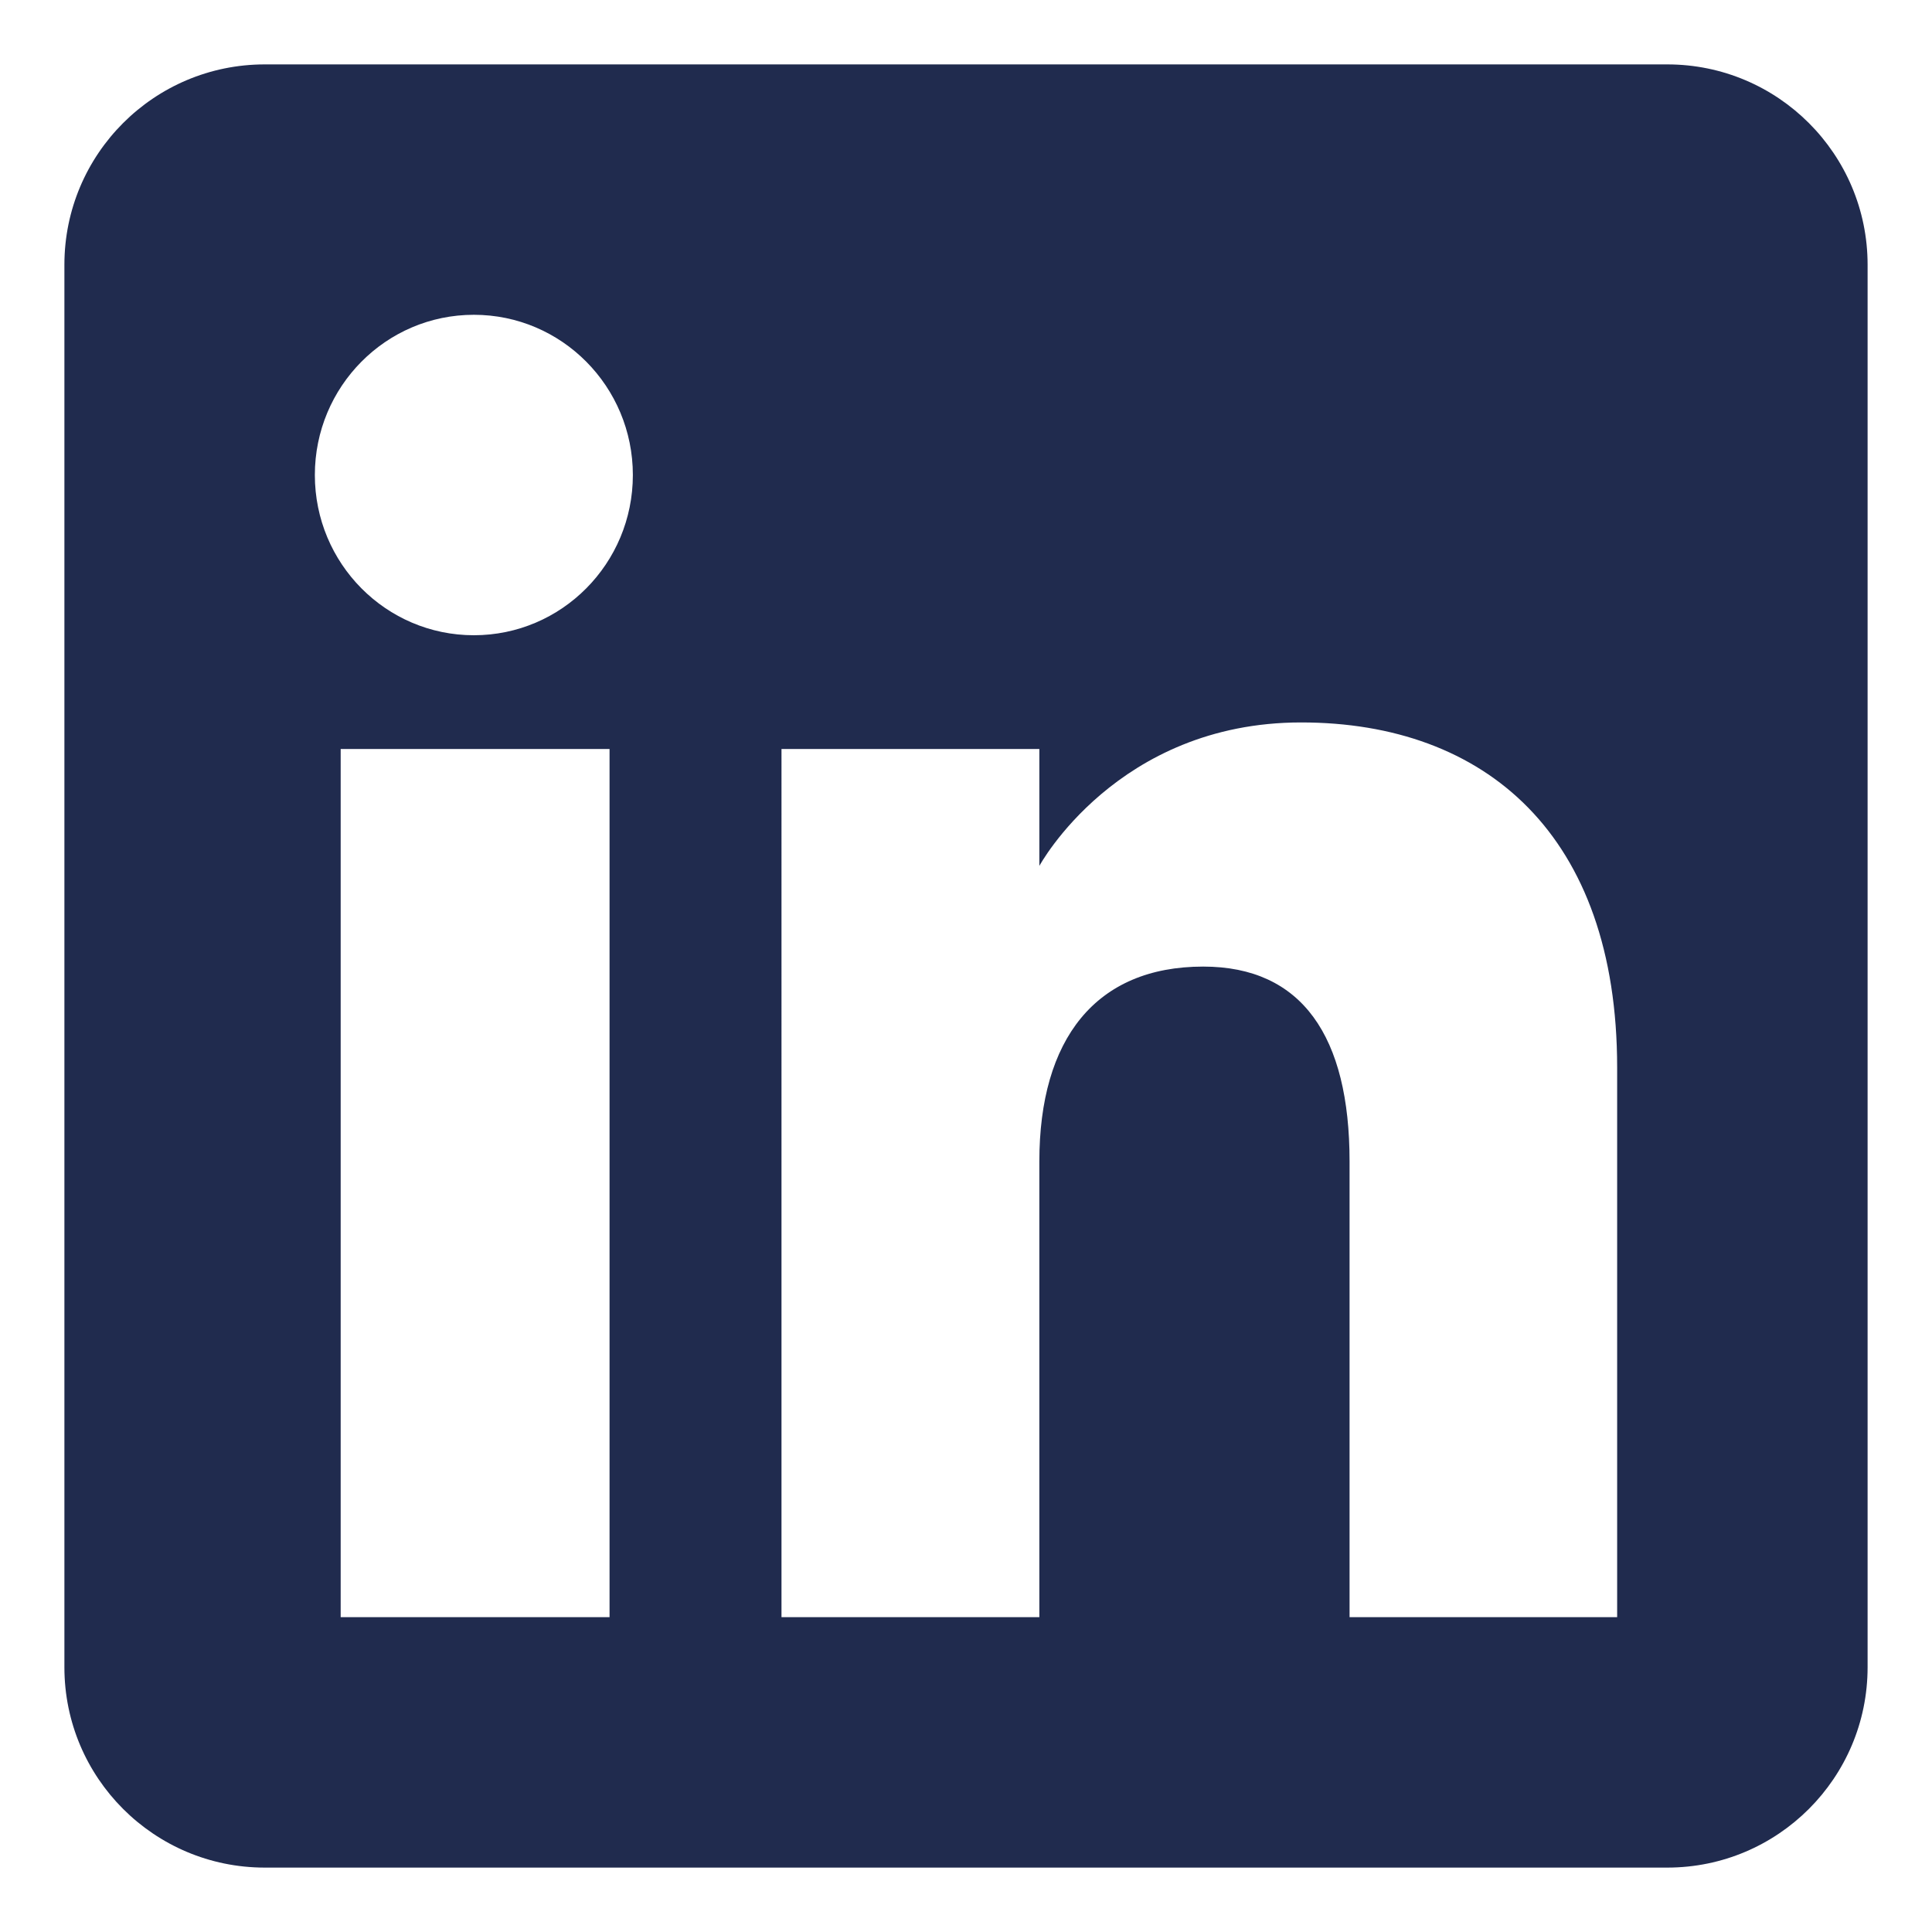 <?xml version="1.0" encoding="UTF-8"?><svg id="Layer_1" xmlns="http://www.w3.org/2000/svg" viewBox="0 0 300 300"><defs><style>.cls-1{fill:#202b4e;fill-rule:evenodd;}</style></defs><path class="cls-1" d="m41.11,290h217.78c17.18,0,31.11-13.93,31.11-31.11V41.11c0-17.18-13.93-31.11-31.11-31.11H41.11c-17.18,0-31.11,13.93-31.11,31.11v217.78c0,17.18,13.93,31.11,31.11,31.11Zm210-38.89h-41.55v-70.77c0-19.4-7.37-30.25-22.73-30.25-16.71,0-25.44,11.28-25.44,30.25v70.77h-40.04V116.3h40.04v18.16s12.04-22.28,40.65-22.28,49.07,17.46,49.07,53.58v85.36ZM73.58,98.64c-13.64,0-24.69-11.14-24.69-24.88s11.05-24.88,24.69-24.88,24.69,11.14,24.69,24.88-11.05,24.88-24.69,24.88Zm-20.68,152.47h41.75V116.3h-41.75v134.81Z"/></svg>